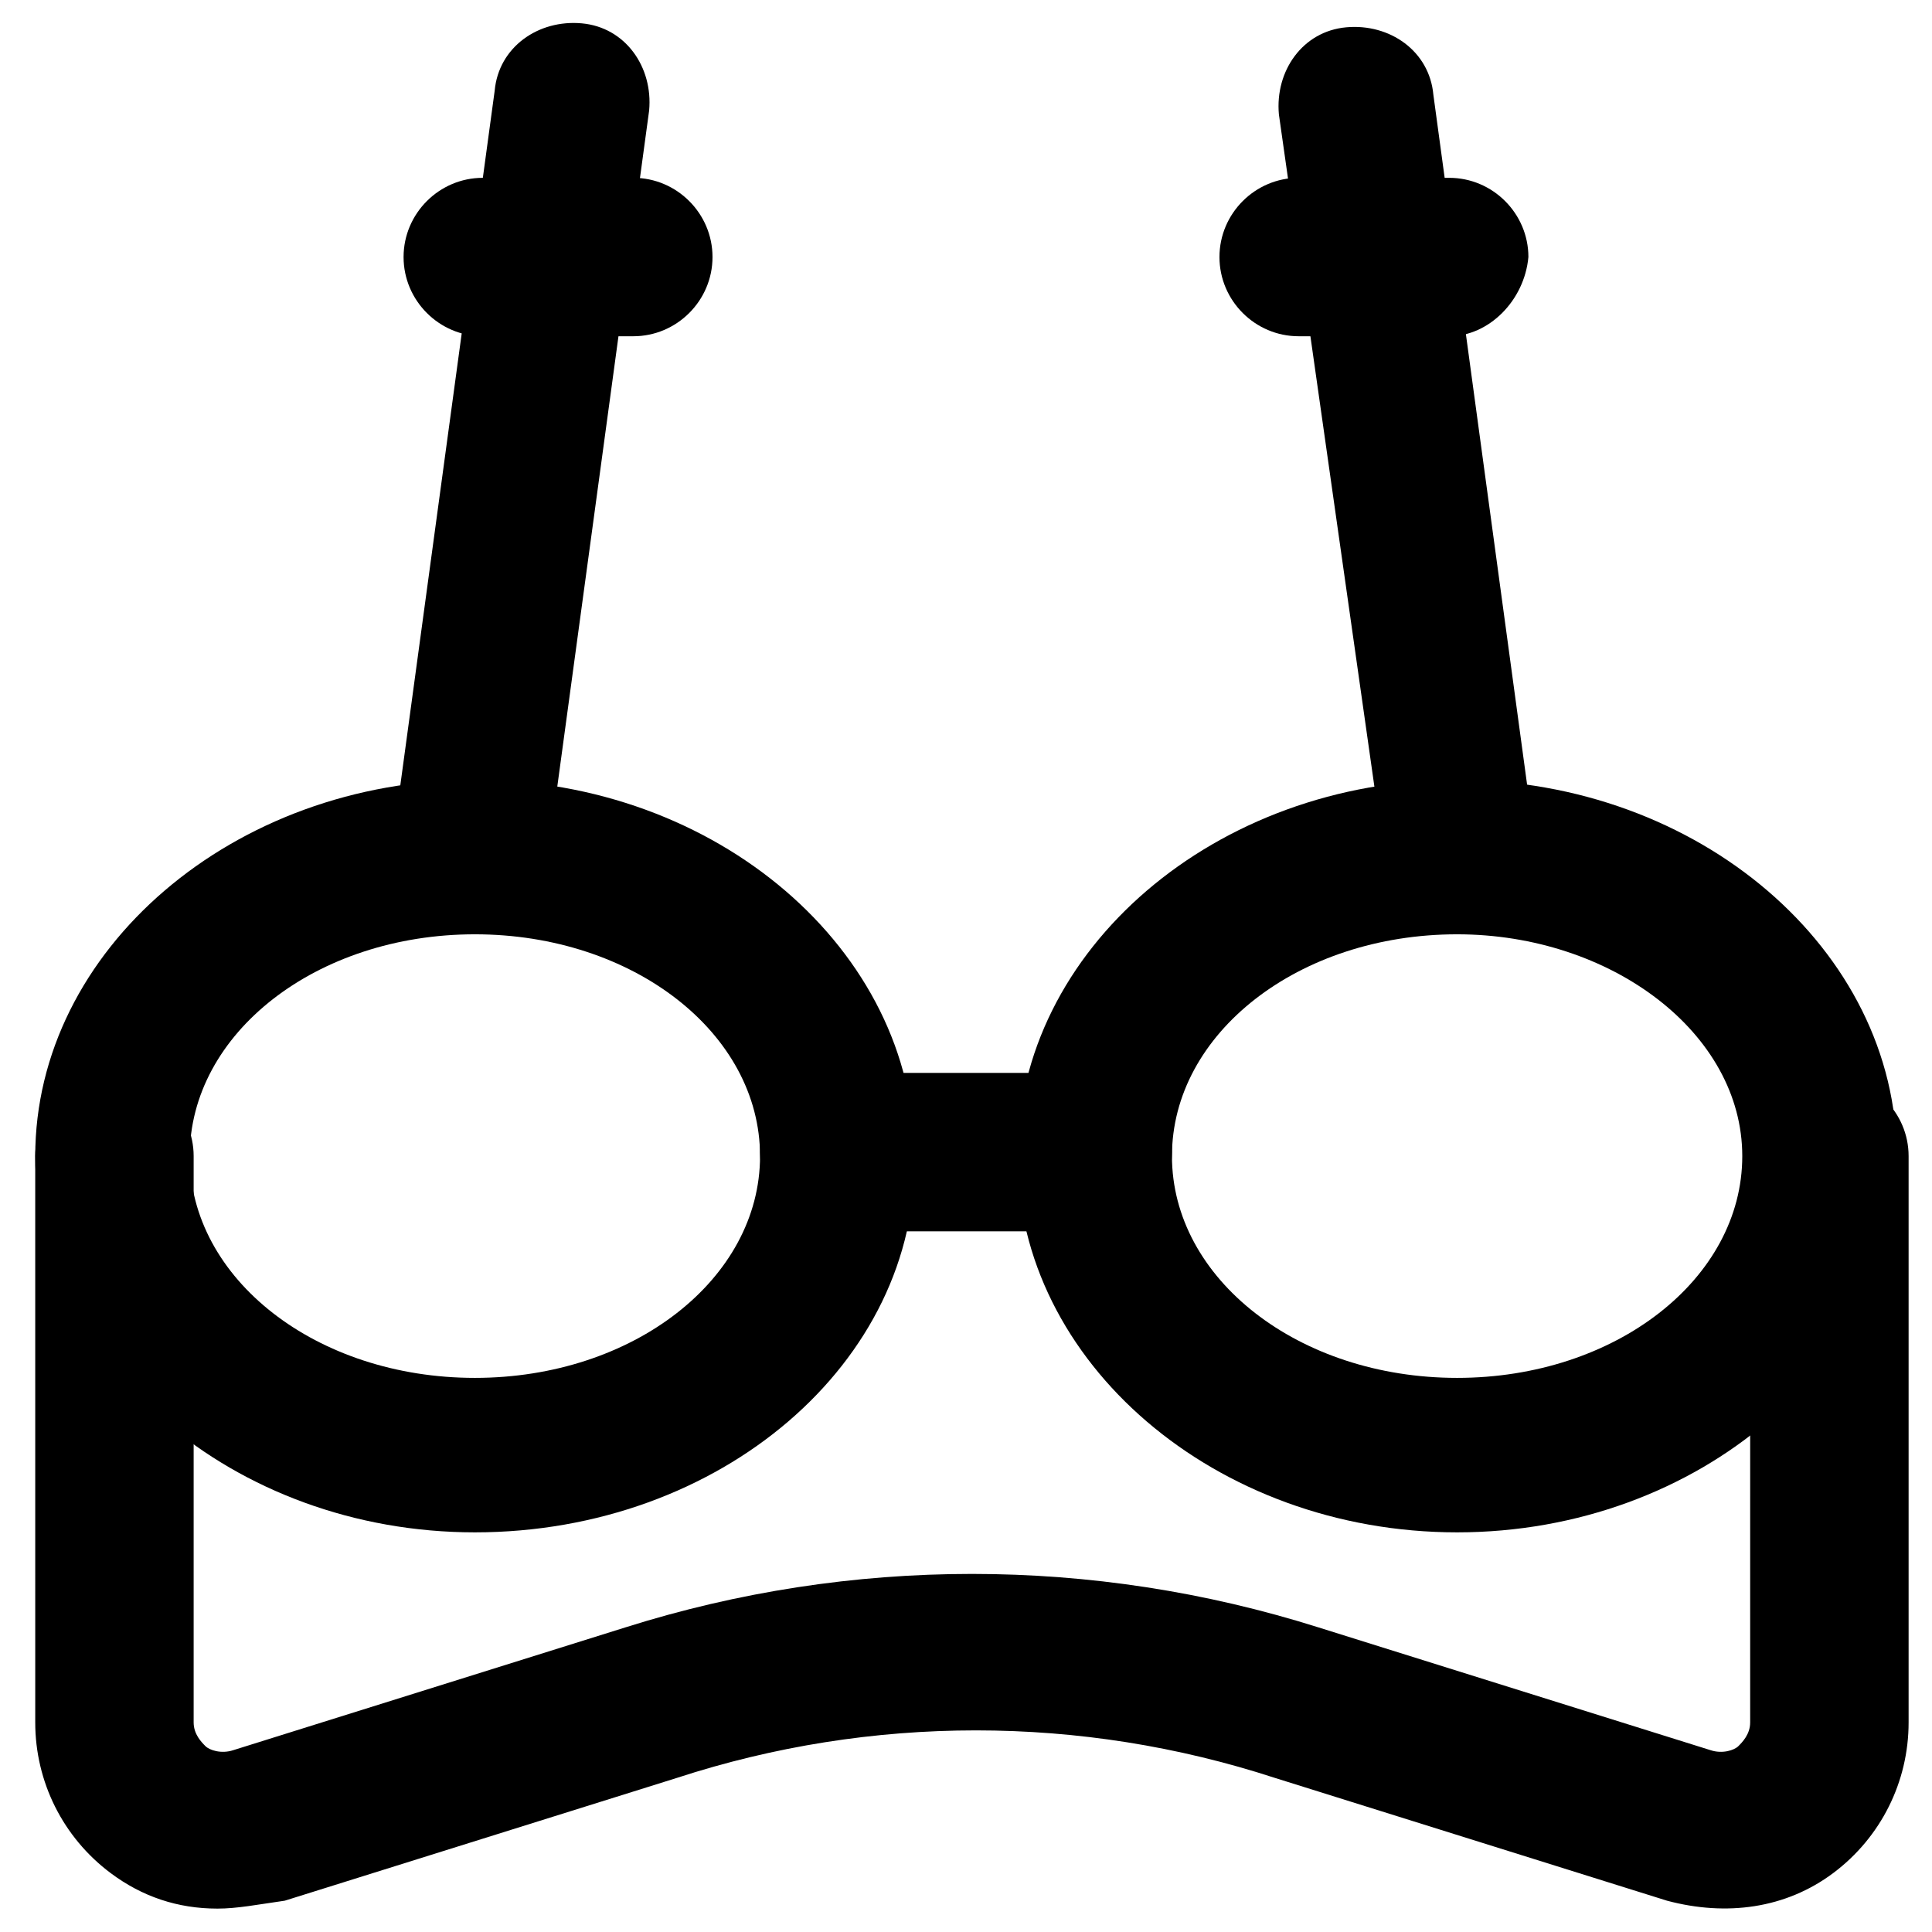 <?xml version="1.0" encoding="UTF-8"?>
<!-- Uploaded to: ICON Repo, www.iconrepo.com, Generator: ICON Repo Mixer Tools -->
<svg fill="#000000" width="800px" height="800px" version="1.1" viewBox="144 144 512 512" xmlns="http://www.w3.org/2000/svg">
 <g>
  <path d="m269.85 550.09c-64.027 0-116.51-45.133-116.51-99.711s52.48-99.711 116.51-99.711 116.51 45.133 116.51 99.711c1.047 54.578-51.434 99.711-116.51 99.711zm0-158.49c-41.984 0-75.57 26.238-75.57 58.777 0 32.539 33.586 58.777 75.57 58.777s75.57-26.238 75.57-58.777c0-32.539-33.586-58.777-75.57-58.777z"/>
  <path d="m530.15 550.09c-64.027 0-116.51-45.133-116.51-99.711s52.48-99.711 116.51-99.711c64.027 0 116.51 45.133 116.51 99.711s-52.48 99.711-116.51 99.711zm0-158.49c-41.984 0-75.57 26.238-75.57 58.777 0 32.539 33.586 58.777 75.57 58.777 41.984 0 75.57-26.238 75.57-58.777 0.004-32.539-34.637-58.777-75.57-58.777z"/>
  <path d="m433.59 470.32h-67.176c-11.547 0-20.992-9.445-20.992-20.992s9.445-20.992 20.992-20.992h67.176c11.547 0 20.992 9.445 20.992 20.992s-9.445 20.992-20.992 20.992z"/>
  <path d="m269.85 384.25h-3.148c-11.547-1.051-18.895-11.547-17.844-23.09l26.238-193.13c1.051-11.547 11.547-18.895 23.09-17.844 11.547 1.051 18.895 11.547 17.844 23.09l-26.238 193.13c-1.047 10.496-9.445 17.844-19.941 17.844z"/>
  <path d="m530.15 384.25c-10.496 0-18.895-7.348-19.941-17.844l-27.289-192.08c-1.051-11.547 6.297-22.043 17.844-23.09 11.547-1.051 22.043 6.297 23.09 17.844l26.238 193.13c1.051 11.547-6.297 22.043-17.844 23.09-1.047-1.051-1.047-1.051-2.098-1.051z"/>
  <path d="m311.83 233.11h-39.887c-11.547 0-20.992-9.445-20.992-20.992s9.445-20.992 20.992-20.992h39.887c11.547 0 20.992 9.445 20.992 20.992 0 11.543-9.445 20.992-20.992 20.992z"/>
  <path d="m528.05 233.11h-39.887c-11.547 0-20.992-9.445-20.992-20.992s9.445-20.992 20.992-20.992h39.887c11.547 0 20.992 9.445 20.992 20.992-1.051 11.543-10.496 20.992-20.992 20.992z"/>
  <path d="m201.62 649.8c-10.496 0-19.941-3.148-28.34-9.445-12.594-9.445-19.941-24.141-19.941-39.887l-0.004-150.09c0-11.547 9.445-20.992 20.992-20.992s20.992 9.445 20.992 20.992v150.09c0 3.148 2.098 5.246 3.148 6.297 1.051 1.051 4.199 2.098 7.348 1.051l103.91-32.539c59.828-18.895 123.85-18.895 183.68 0l103.91 32.539c3.148 1.051 6.297 0 7.348-1.051s3.148-3.148 3.148-6.297l0.004-150.09c0-11.547 9.445-20.992 20.992-20.992s20.992 9.445 20.992 20.992v150.09c0 15.742-7.348 30.438-19.941 39.887-12.594 9.445-28.34 11.547-44.082 7.348l-103.91-32.539c-51.43-16.793-107.06-16.793-158.49 0l-103.91 32.539c-7.352 1.047-12.602 2.098-17.848 2.098z"/>
 </g>
</svg>